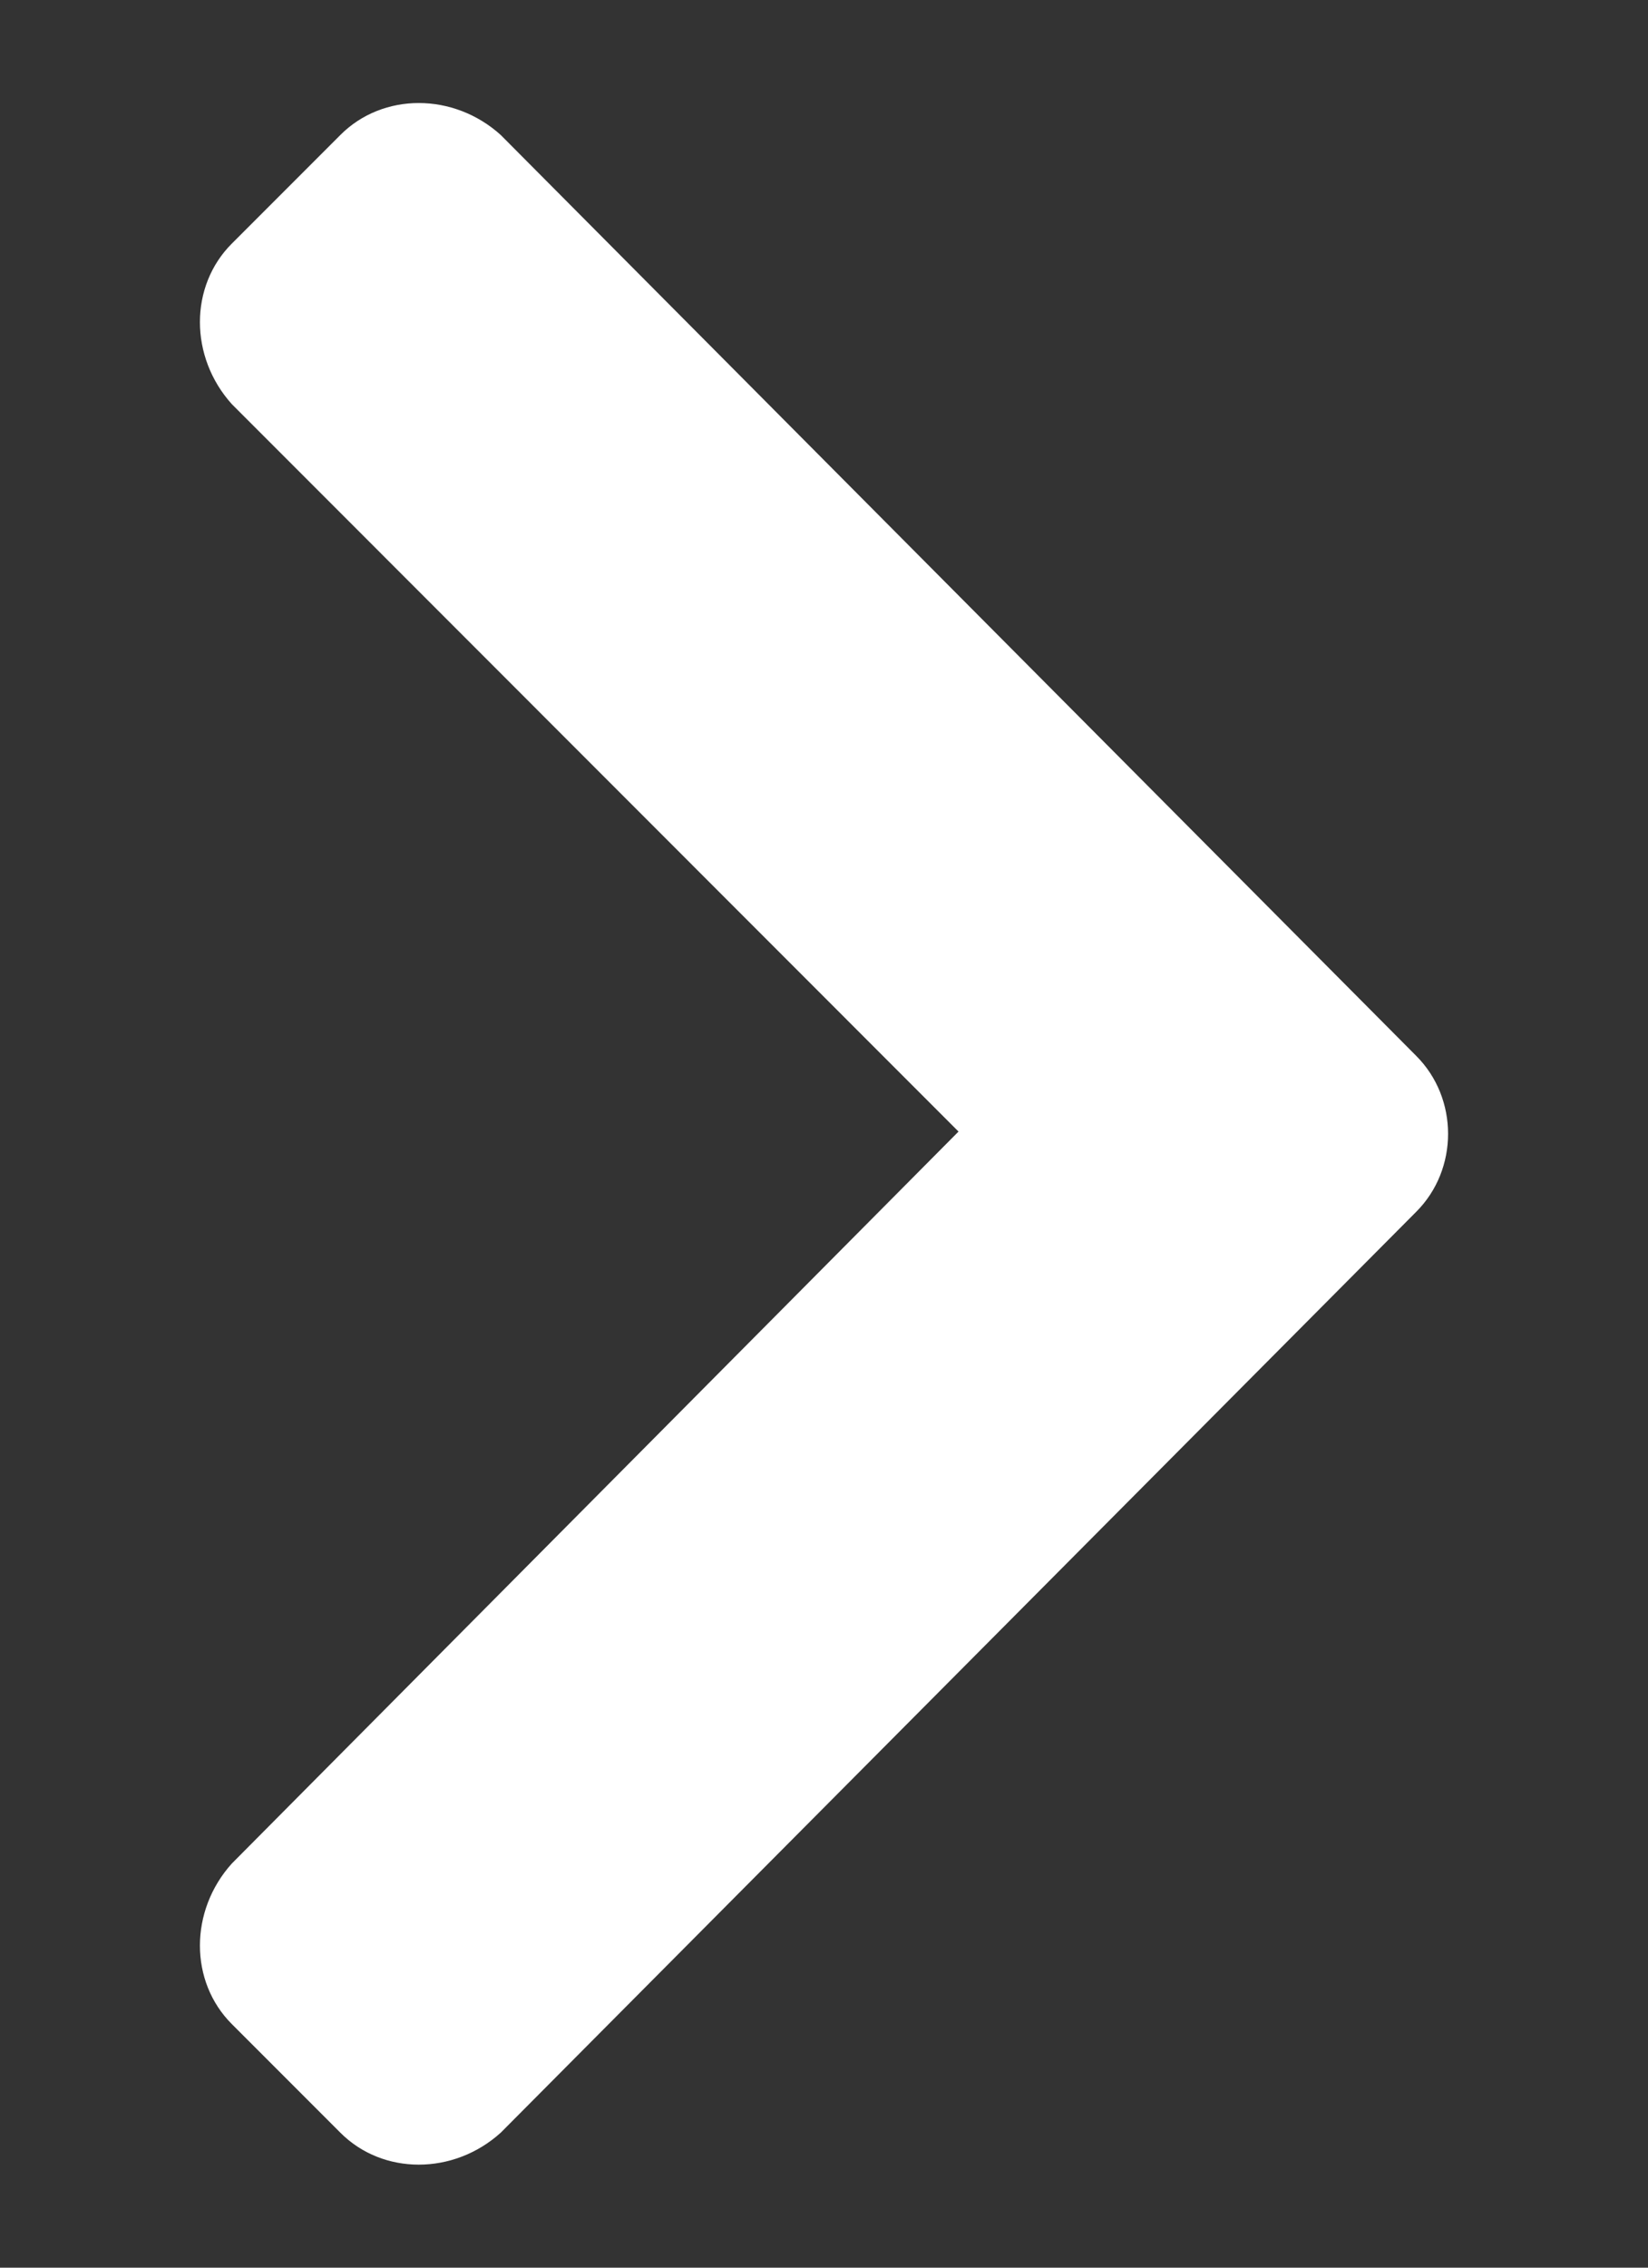 <svg width="8" height="11" viewBox="0 0 8 11" fill="none" xmlns="http://www.w3.org/2000/svg">
<rect x="0" y="0" width="8" height="11" fill="#333333" stroke="none"/>
<path d="M6.875 5.878C7.081 5.672 7.081 5.328 6.875 5.122L2.431 0.655C2.202 0.448 1.858 0.448 1.652 0.655L1.125 1.182C0.919 1.388 0.919 1.731 1.125 1.96L4.653 5.489L1.125 9.04C0.919 9.269 0.919 9.612 1.125 9.818L1.652 10.345C1.858 10.552 2.202 10.552 2.431 10.345L6.875 5.878Z" fill="white"/>
</svg>